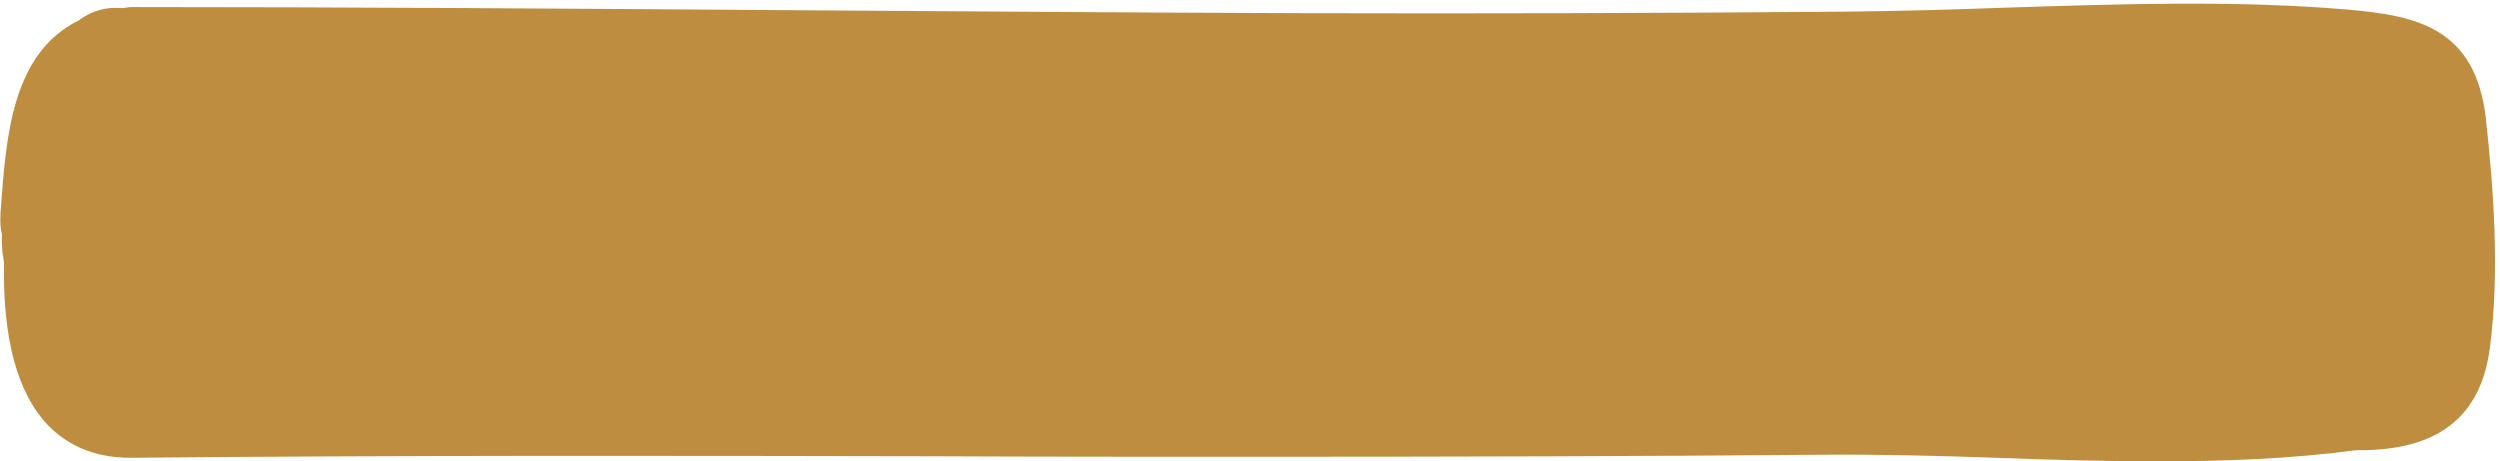 <?xml version="1.0" encoding="UTF-8" standalone="no"?><svg xmlns="http://www.w3.org/2000/svg" xmlns:xlink="http://www.w3.org/1999/xlink" fill="#000000" height="91.1" preserveAspectRatio="xMidYMid meet" version="1" viewBox="-0.2 -0.8 493.7 91.1" width="493.7" zoomAndPan="magnify"><g id="change1_1"><path d="M488.8,67.6c-1.8,13.7-10.7,18.1-23.5,18c-0.2,0-0.4,0-0.6,0c-33.5,4.5-71.3,0.6-105.3,0.9 c-37.6,0.3-75.3,0.4-112.9,0.4c-73.6,0-147.2-0.4-220.8,0.2C7.2,87.2,2.8,69.1,3.2,50.9c-0.1-0.6-0.2-1.2-0.3-1.8 c-0.1-1.3-0.2-2.5-0.1-3.8c-0.3-1.1-0.4-2.2-0.3-3.6C3.4,27.4,4.3,11.2,16.7,5.3c1.7-1.4,4-2.3,7-2c0.2,0,0.3,0,0.5,0 c0.6-0.1,1.1-0.2,1.7-0.2c76.7,0,153.6,1,230.5,1.2c35.9,0.1,71.7,0,107.6-0.3c32.8-0.2,66.5-3.1,99.1-0.4 c14.2,1.2,23.1,3.8,24.9,19.2C489.6,37.4,490.7,53.1,488.8,67.6z" fill="#be8d3f"/></g><g id="change2_1"><path d="M426,90.3c-10.7,0-21.4-0.3-32-0.7c-11.5-0.4-23.4-0.7-34.6-0.6c-33.7,0.3-70.7,0.4-112.9,0.4 c-21,0-42,0-63.1-0.1c-51.7-0.1-105.1-0.2-157.7,0.3c-0.1,0-0.1,0-0.2,0c-6.5,0-11.9-2.1-16-6.2c-6.2-6.3-9.2-17.2-8.9-32.3 l-0.3-1.9c-0.1-1.2-0.2-2.3-0.1-3.6c-0.3-1.3-0.4-2.5-0.3-4l0-0.4C1,26.4,2,9.8,15.4,3.2c2.4-1.8,5.3-2.7,8.5-2.4l0.2,0 c0.6-0.1,1.2-0.2,1.9-0.2c42.6,0,86,0.3,127.9,0.6c33.6,0.2,68.4,0.5,102.6,0.6c35.7,0.1,71.9,0,107.6-0.3 c10.6-0.1,21.5-0.4,32.1-0.8c22.2-0.7,45.1-1.5,67.3,0.4c13.6,1.2,25.1,3.6,27.2,21.4c1.5,13.9,2.8,30.1,0.8,45.4v0 c-1.8,13.7-10.3,20.3-26,20.2h-0.4C452.4,89.8,439.3,90.3,426,90.3z M363.3,84c10.1,0,20.7,0.3,30.9,0.6c23.6,0.7,48,1.5,70.2-1.5 l0.3,0h0.6c0.1,0,0.3,0,0.4,0c12.8,0,19.2-4.9,20.6-15.8c1.9-14.8,0.7-30.6-0.8-44.2c-1.5-13.1-7.9-15.7-22.6-17 c-21.9-1.8-44.7-1.1-66.7-0.4c-10.6,0.3-21.5,0.7-32.2,0.8c-35.7,0.3-71.9,0.4-107.6,0.3c-34.2-0.1-69-0.3-102.6-0.6 C111.9,6,68.5,5.6,25.9,5.6c-0.3,0-0.6,0.1-1.1,0.1l-0.6,0.1l-0.7,0c-2-0.2-3.8,0.3-5.2,1.4l-0.2,0.2l-0.3,0.1 C6.9,12.8,5.9,28,5.1,41.5l0,0.4C5,43,5,43.8,5.2,44.7l0.1,0.4l0,0.4c-0.1,1.1,0,2.1,0.1,3.3l0,0l0.3,1.9l0,0.2 C5.4,64.6,8,74.6,13.2,79.9c3.1,3.2,7.2,4.7,12.4,4.7c0,0,0.1,0,0.1,0c52.6-0.4,106-0.3,157.8-0.3c21,0,42,0.1,63.1,0.1 c42.3,0,79.2-0.1,112.9-0.4C360.7,84,362,84,363.3,84z" fill="#be8d3f"/></g></svg>
